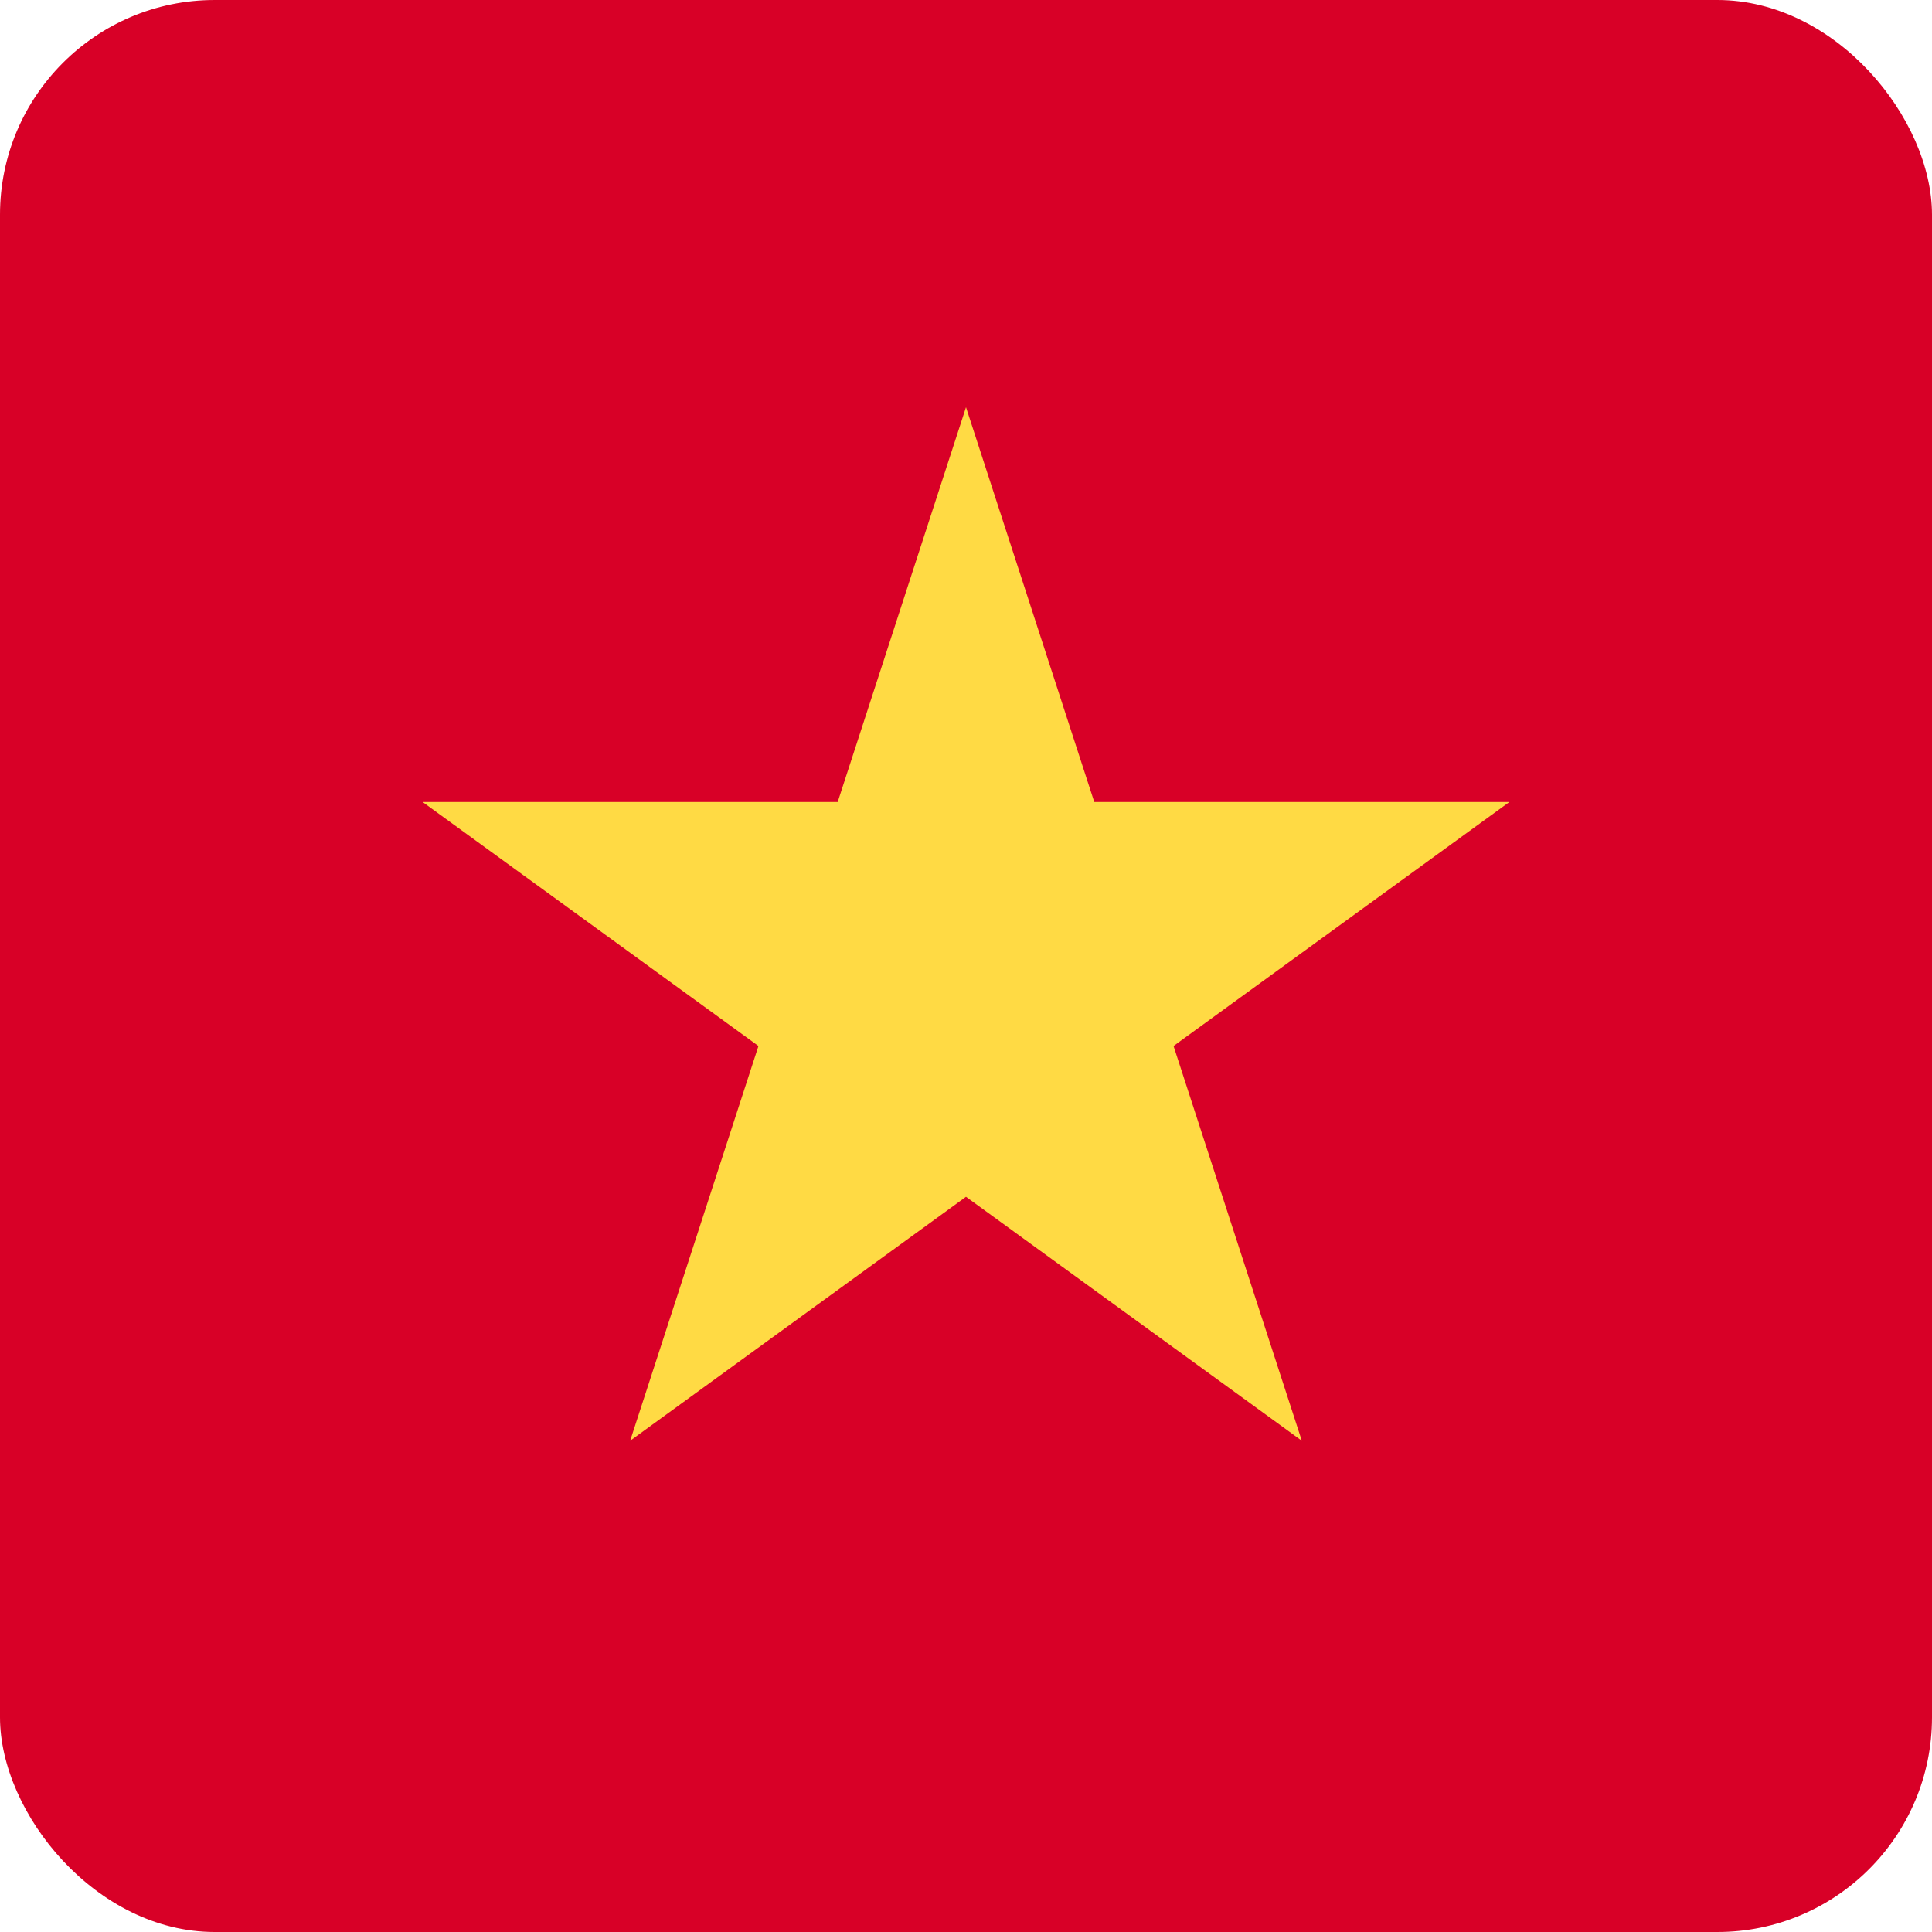 <svg width="54" height="54" viewBox="0 0 54 54" fill="none" xmlns="http://www.w3.org/2000/svg">
<g clip-path="url(#clip0_1657_16160)">
<path d="M17.609 0H-13.501V54H17.609H67.501V0H17.609Z" fill="#D80027"/>
<path d="M27 11.382L30.585 22.416H42.188L32.801 29.236L36.386 40.27L27 33.451L17.613 40.27L21.199 29.236L11.812 22.416H23.414L27 11.382Z" fill="#FFDA44"/>
</g>
<defs>
<clipPath id="clip0_1657_16160">
<rect width="54" height="54" rx="6" fill="white"/>
</clipPath>
</defs>
</svg>
